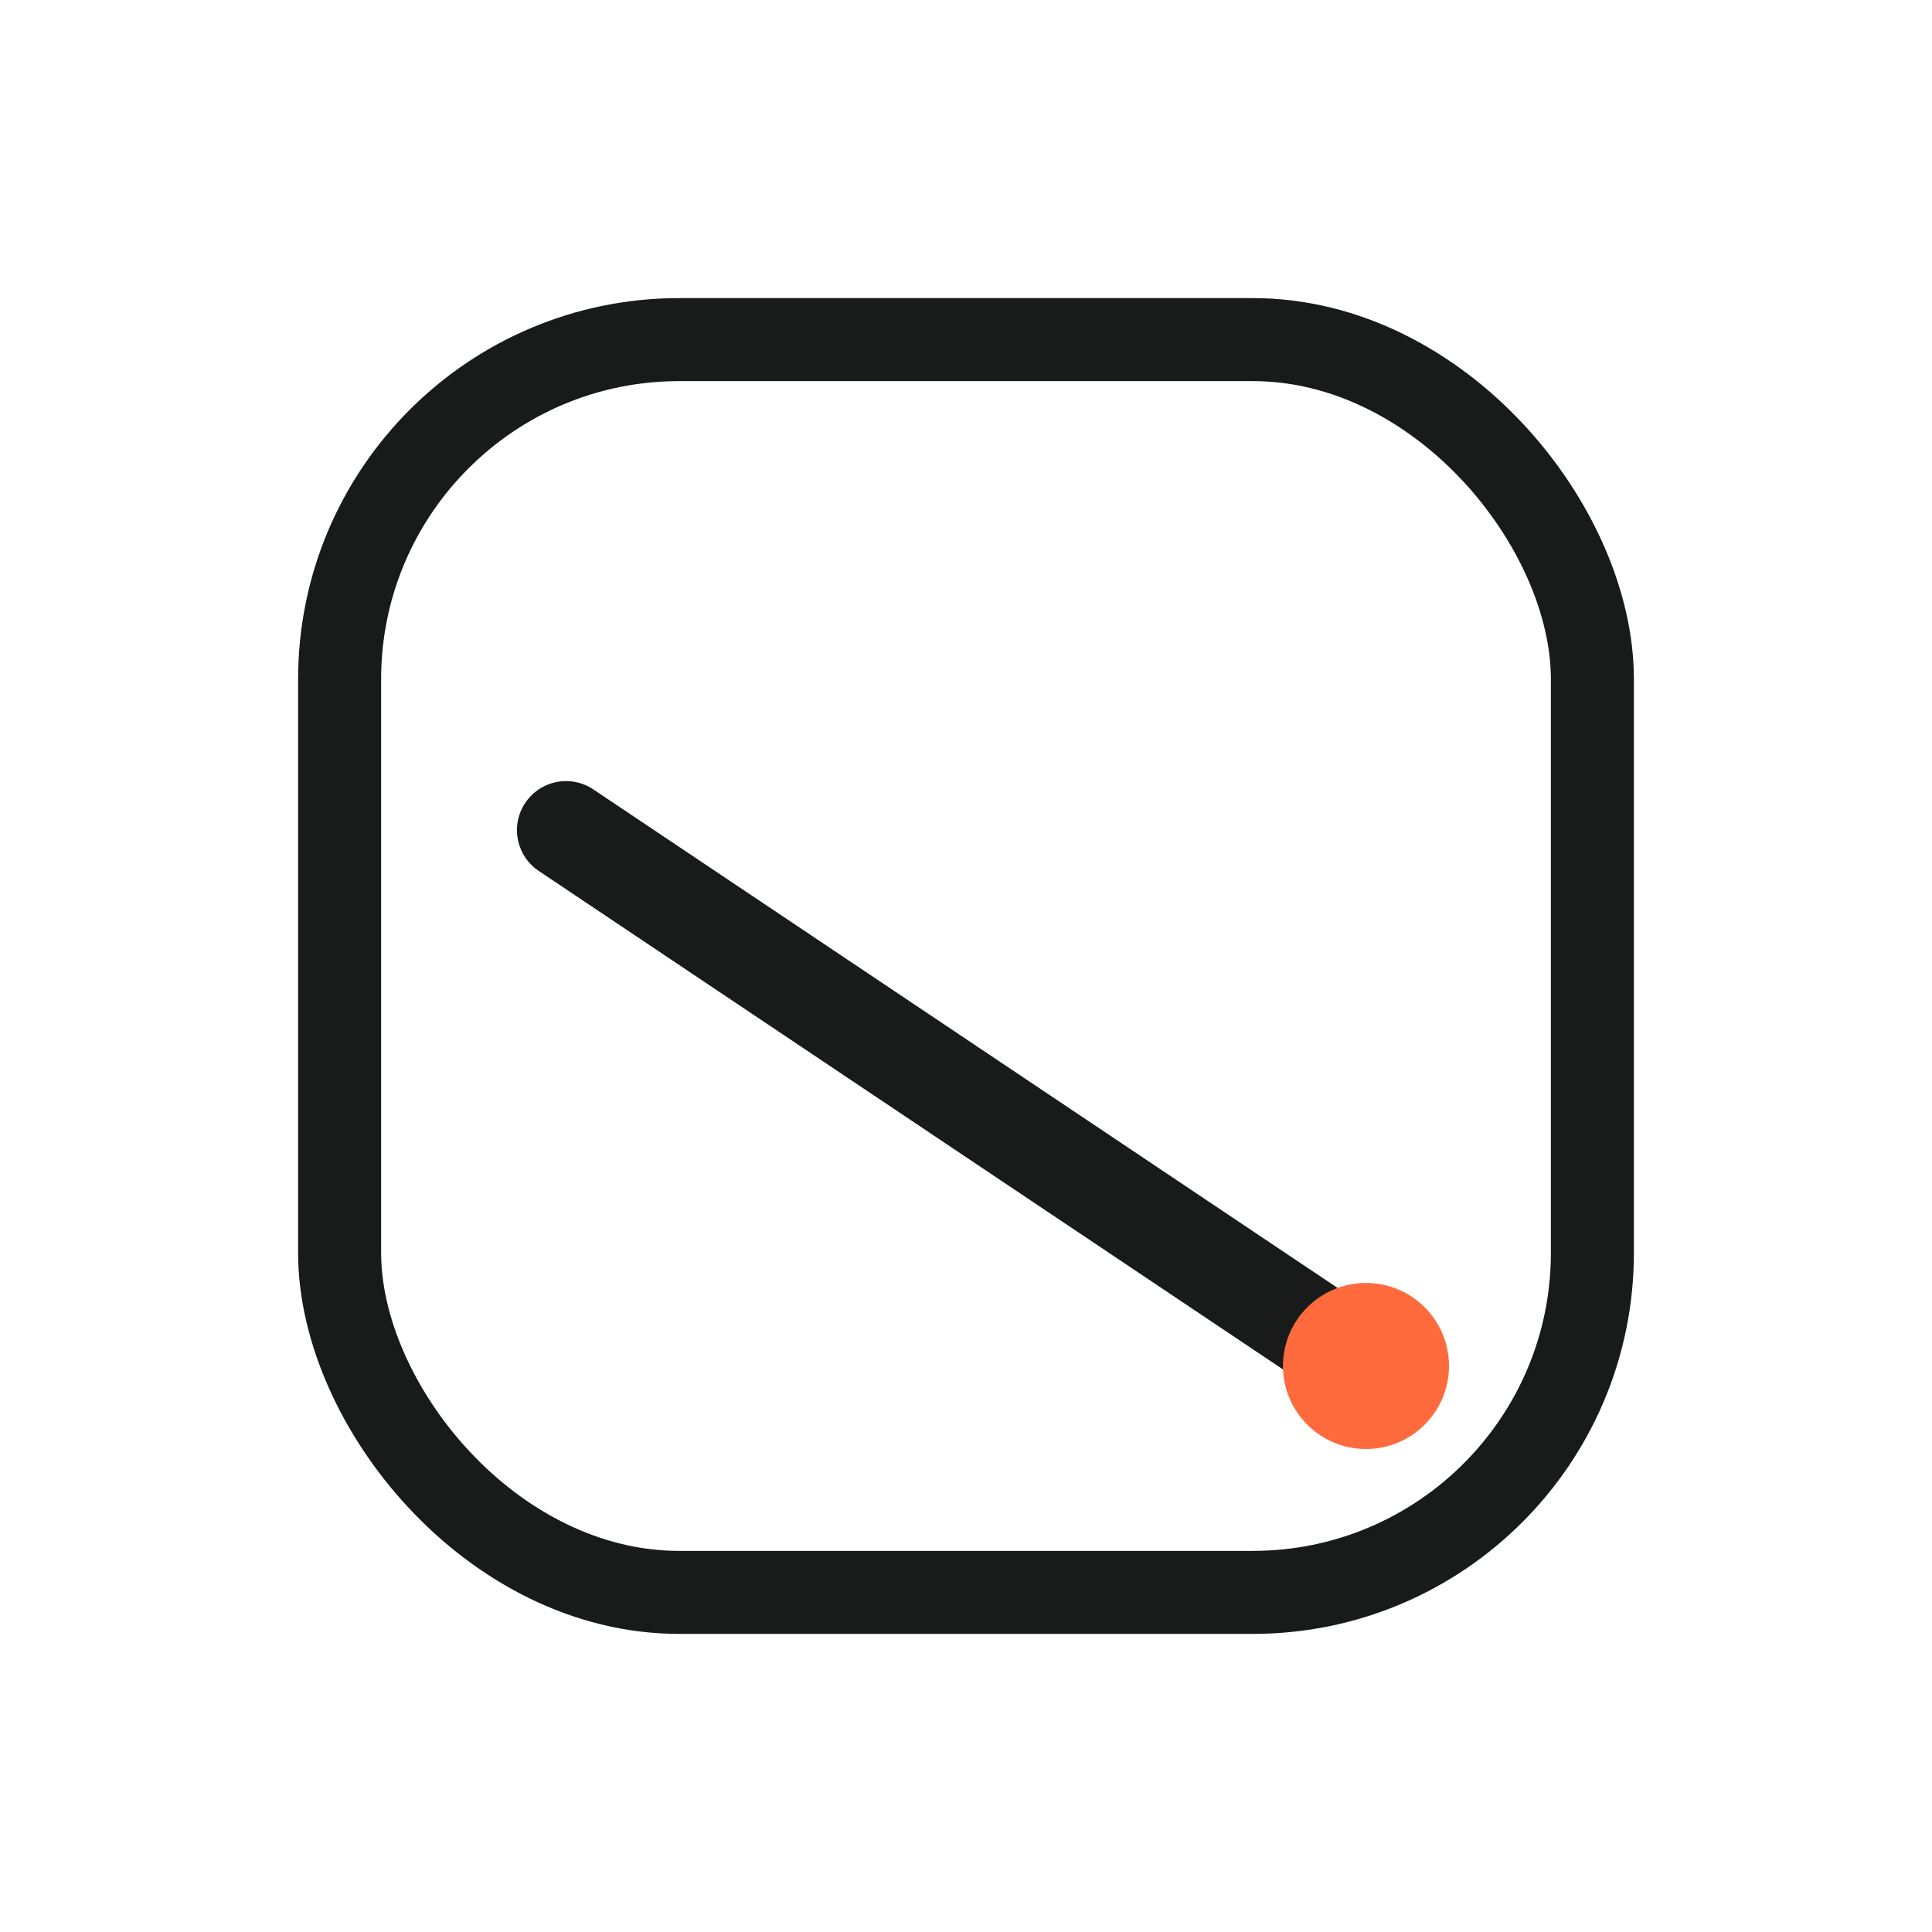 <svg viewBox="0 0 512 512" height="512" width="512" xmlns="http://www.w3.org/2000/svg">
  <rect stroke-width="22" stroke="#191A1A" fill="none" ry="90" rx="90" height="332" width="332" y="90" x="90"></rect>
  <path stroke-linecap="round" stroke-width="26" stroke="#191A1A" d="M150 220 L362 362"></path>
  <circle fill="#FF6A3D" r="22" cy="362" cx="362"></circle>
</svg>